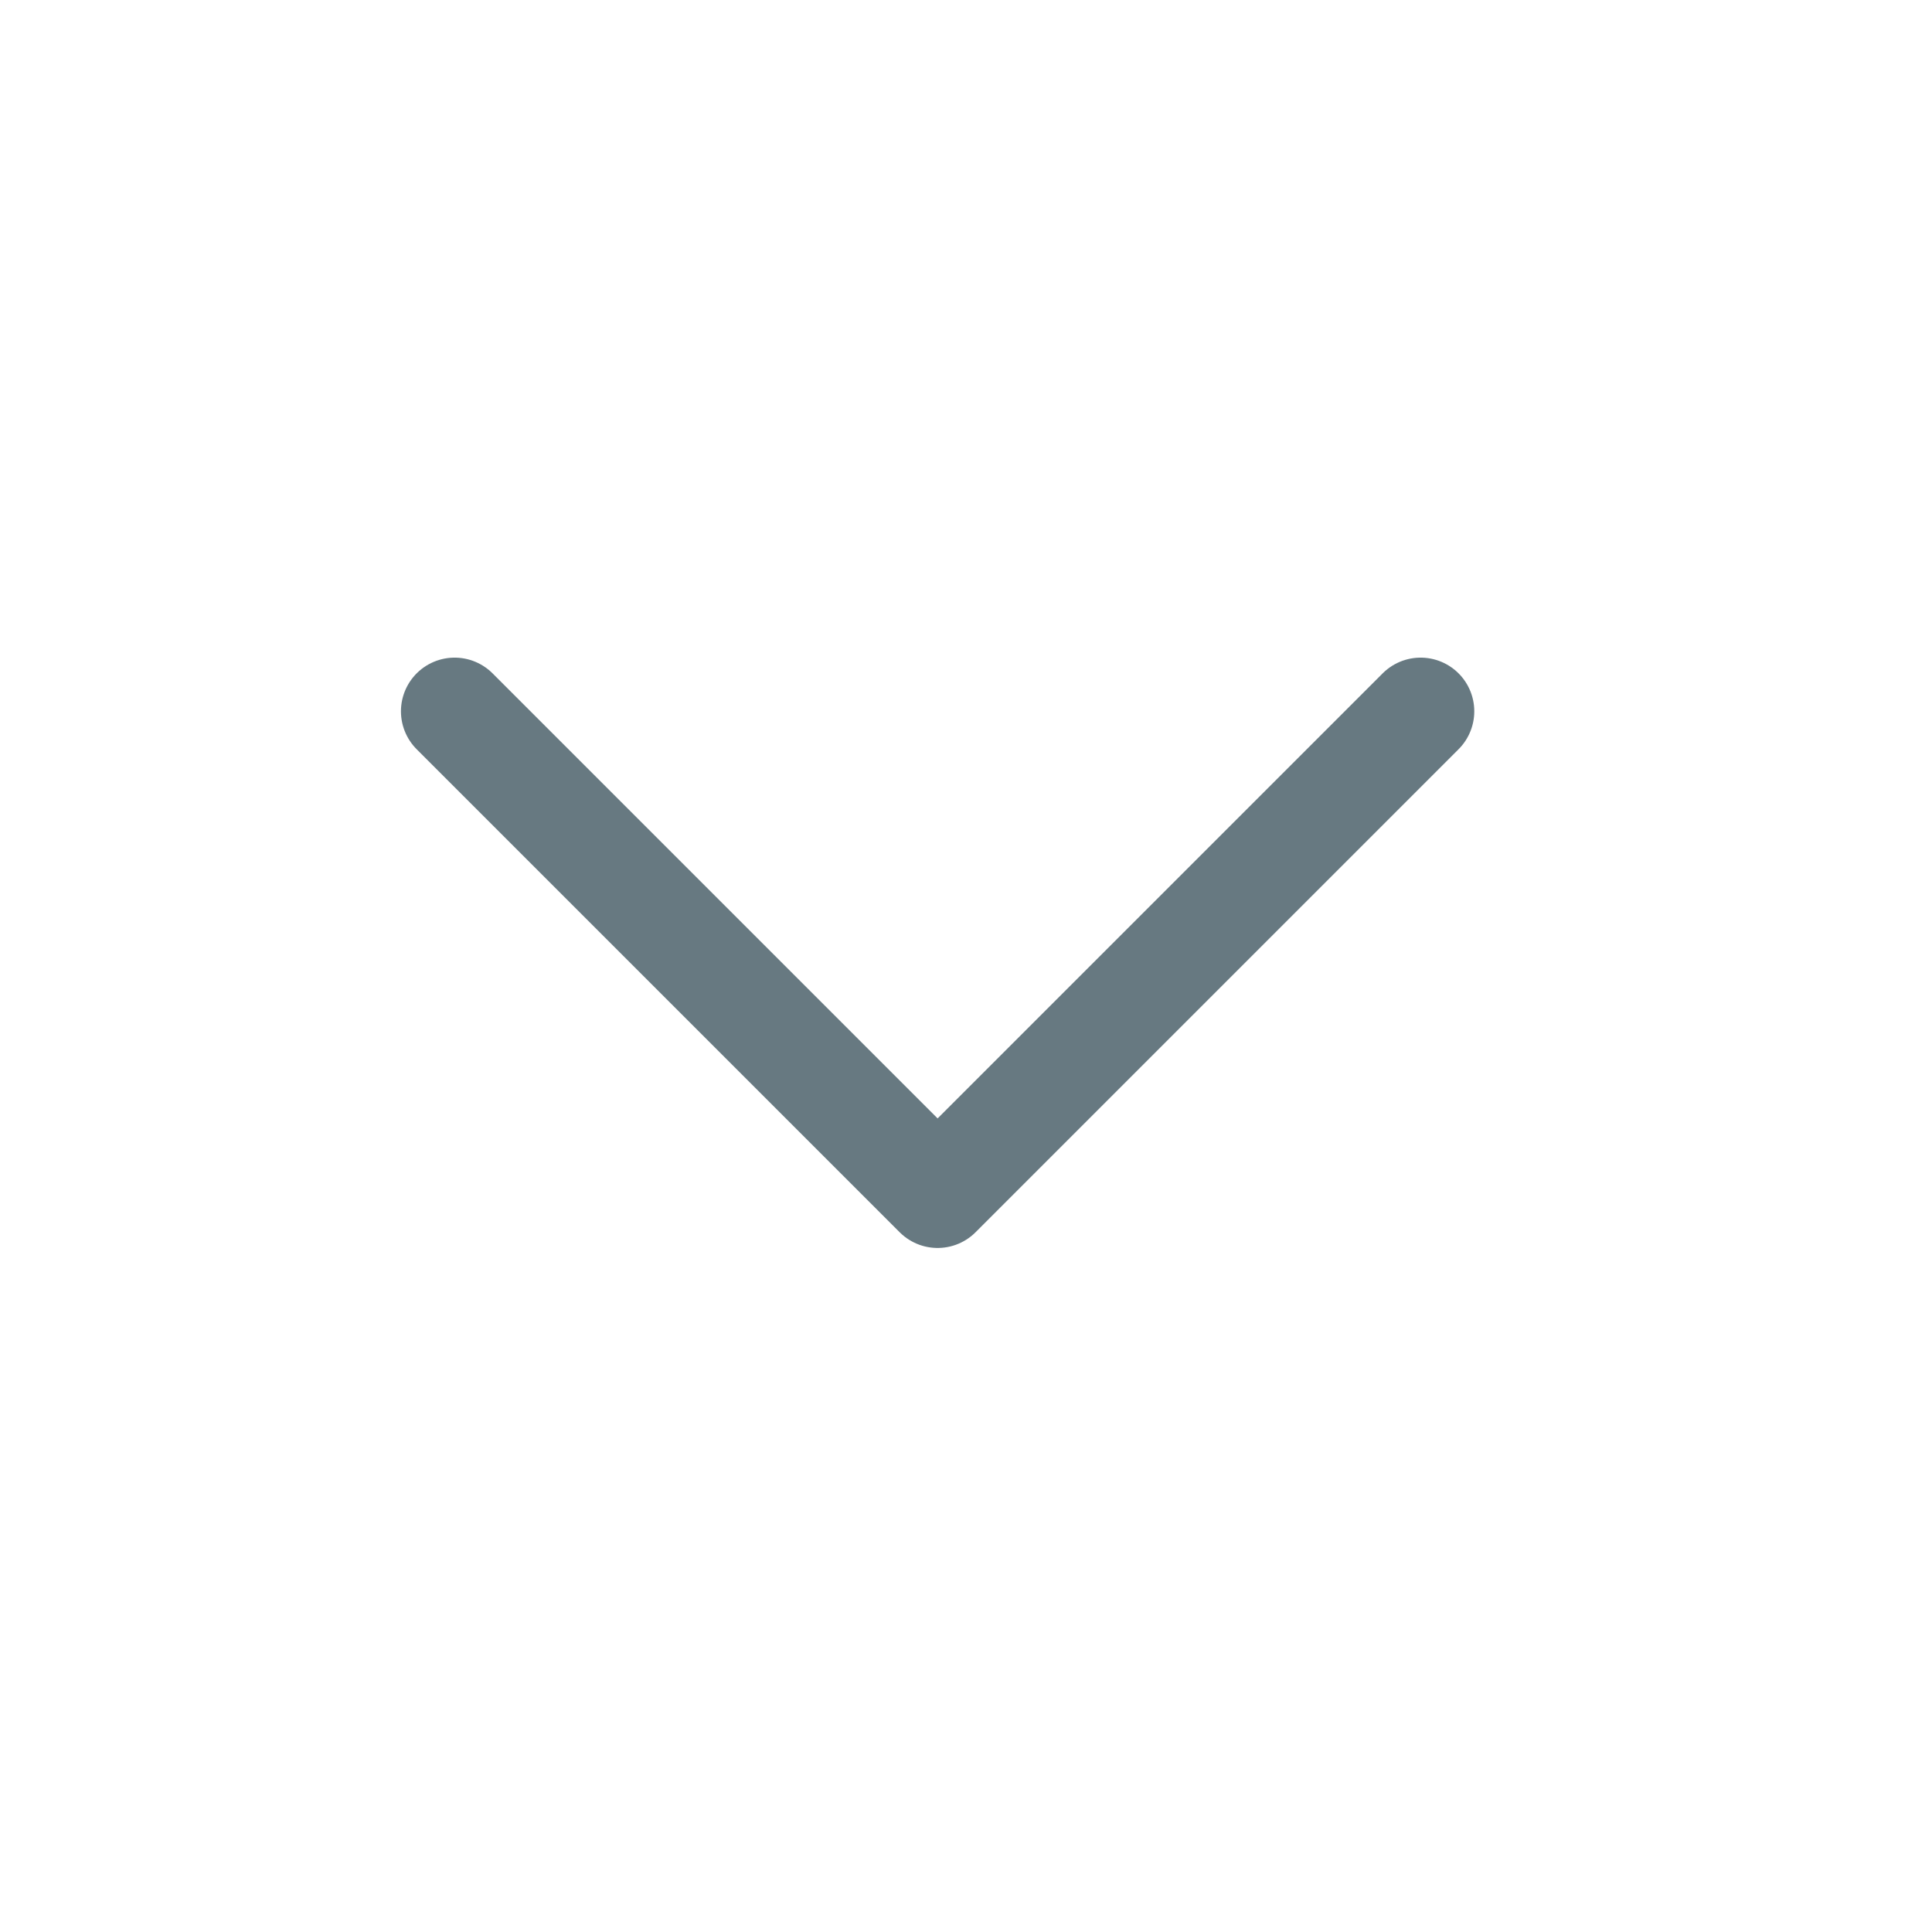 <svg width="36" height="36" viewBox="0 0 36 36" fill="none" xmlns="http://www.w3.org/2000/svg">
<g id="$inputIcons">
<path id="Vector" d="M8.471 13.254L17.471 22.254L26.471 13.254" stroke="#677981" stroke-width="2" stroke-linecap="round" stroke-linejoin="round"/>
</g>
</svg>

